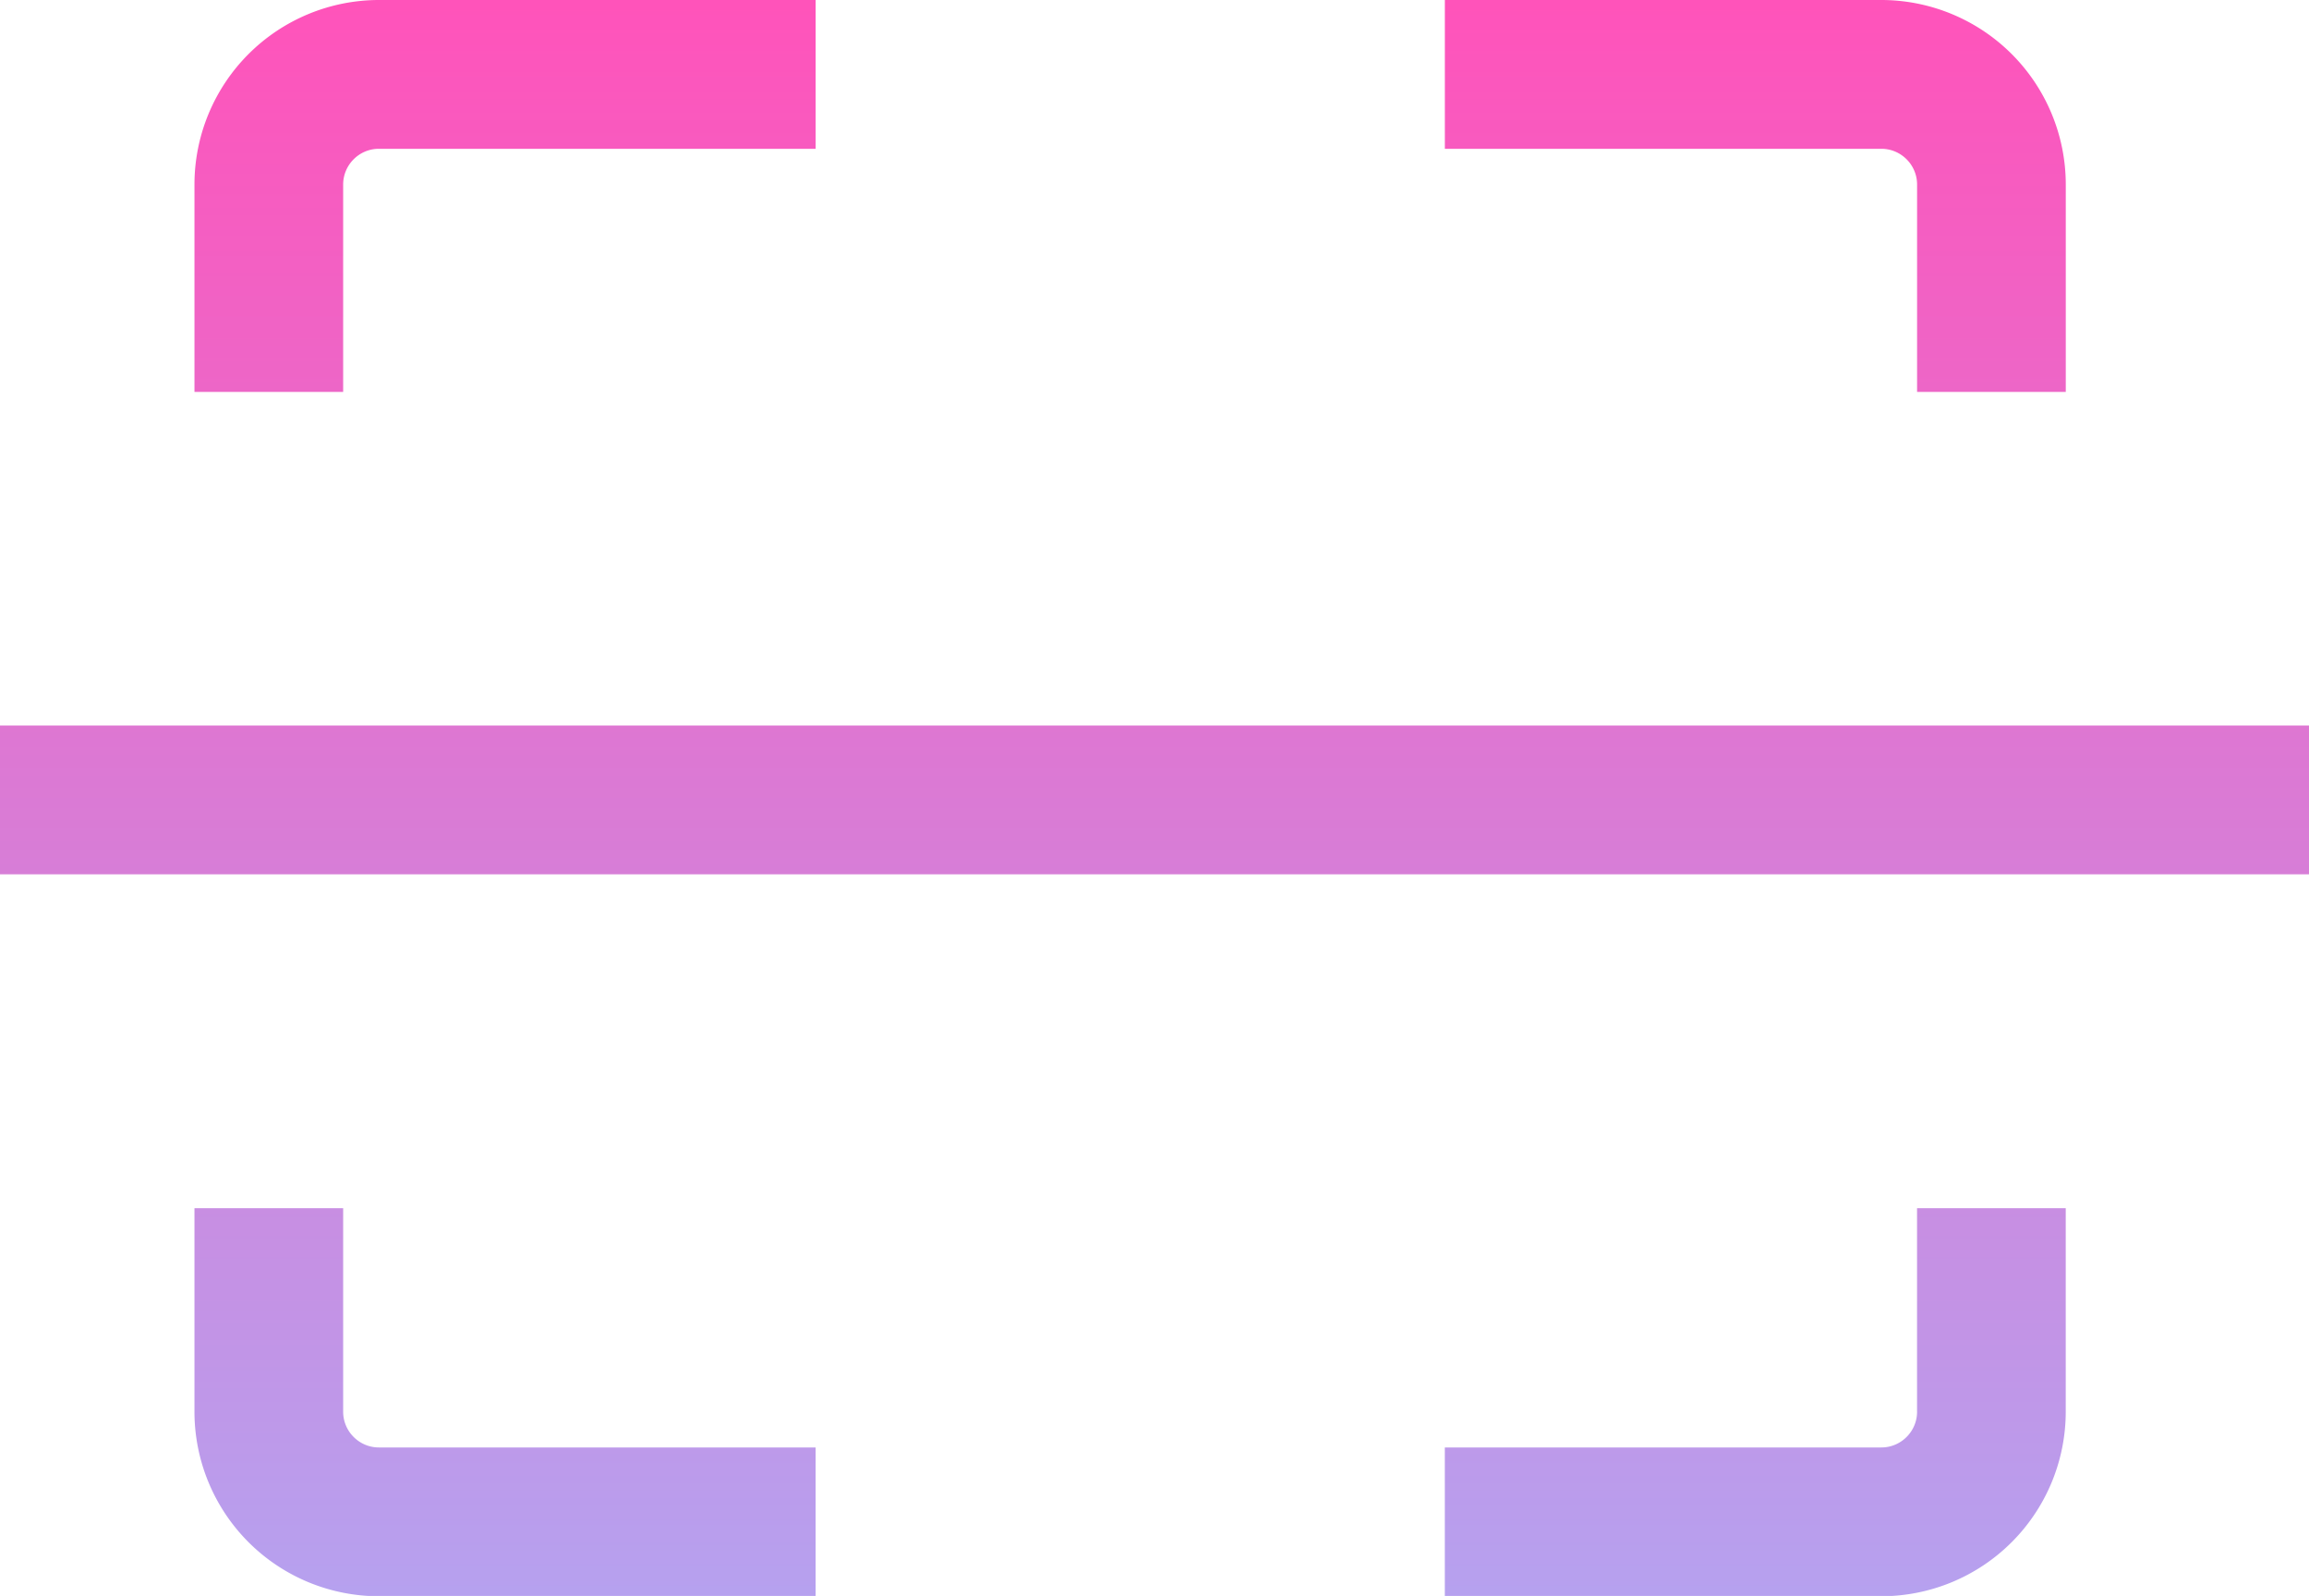 <svg width="68" height="47" viewBox="0 0 68 47" fill="none" xmlns="http://www.w3.org/2000/svg">
    <g clip-path="url(#x5el5o6a0a)">
        <path d="M10.106 41.575v-5.994H5.727v5.994a5.436 5.436 0 0 0 5.43 5.434H24.02v-4.382H11.157c-.578 0-1.051-.473-1.051-1.052z" fill="url(#0aaxf8ripb)"/>
        <path d="M56.458 41.575c0 .579-.473 1.052-1.05 1.052H42.55v4.382h12.856a5.436 5.436 0 0 0 5.43-5.434v-5.994h-4.379v5.994z" fill="url(#lckocg00vc)"/>
        <path d="M42.551 4.382h12.856c.578 0 1.051.473 1.051 1.052v6.108h4.379V5.434A5.436 5.436 0 0 0 55.407 0H42.551v4.382z" fill="url(#frejyxrsmd)"/>
        <path d="M10.106 5.434c0-.579.473-1.052 1.05-1.052h12.865V0H11.157a5.436 5.436 0 0 0-5.43 5.434v6.108h4.379V5.434z" fill="url(#udbl6dsz0e)"/>
        <path d="M68 21.366H0v4.382h68v-4.382z" fill="url(#zy9f4lwprf)"/>
    </g>
    <defs>
        <linearGradient id="0aaxf8ripb" x1="34" y1="0" x2="34" y2="47.009" gradientUnits="userSpaceOnUse">
            <stop stop-color="#FF53BA"/>
            <stop offset="1" stop-color="#B6A1EF"/>
        </linearGradient>
        <linearGradient id="lckocg00vc" x1="34" y1="0" x2="34" y2="47.009" gradientUnits="userSpaceOnUse">
            <stop stop-color="#FF53BA"/>
            <stop offset="1" stop-color="#B6A1EF"/>
        </linearGradient>
        <linearGradient id="frejyxrsmd" x1="34" y1="0" x2="34" y2="47.009" gradientUnits="userSpaceOnUse">
            <stop stop-color="#FF53BA"/>
            <stop offset="1" stop-color="#B6A1EF"/>
        </linearGradient>
        <linearGradient id="udbl6dsz0e" x1="34" y1="0" x2="34" y2="47.009" gradientUnits="userSpaceOnUse">
            <stop stop-color="#FF53BA"/>
            <stop offset="1" stop-color="#B6A1EF"/>
        </linearGradient>
        <linearGradient id="zy9f4lwprf" x1="34" y1="0" x2="34" y2="47.009" gradientUnits="userSpaceOnUse">
            <stop stop-color="#FF53BA"/>
            <stop offset="1" stop-color="#B6A1EF"/>
        </linearGradient>
        <clipPath id="x5el5o6a0a">
            <path fill="#fff" d="M0 0h68v47H0z"/>
        </clipPath>
    </defs>
</svg>
